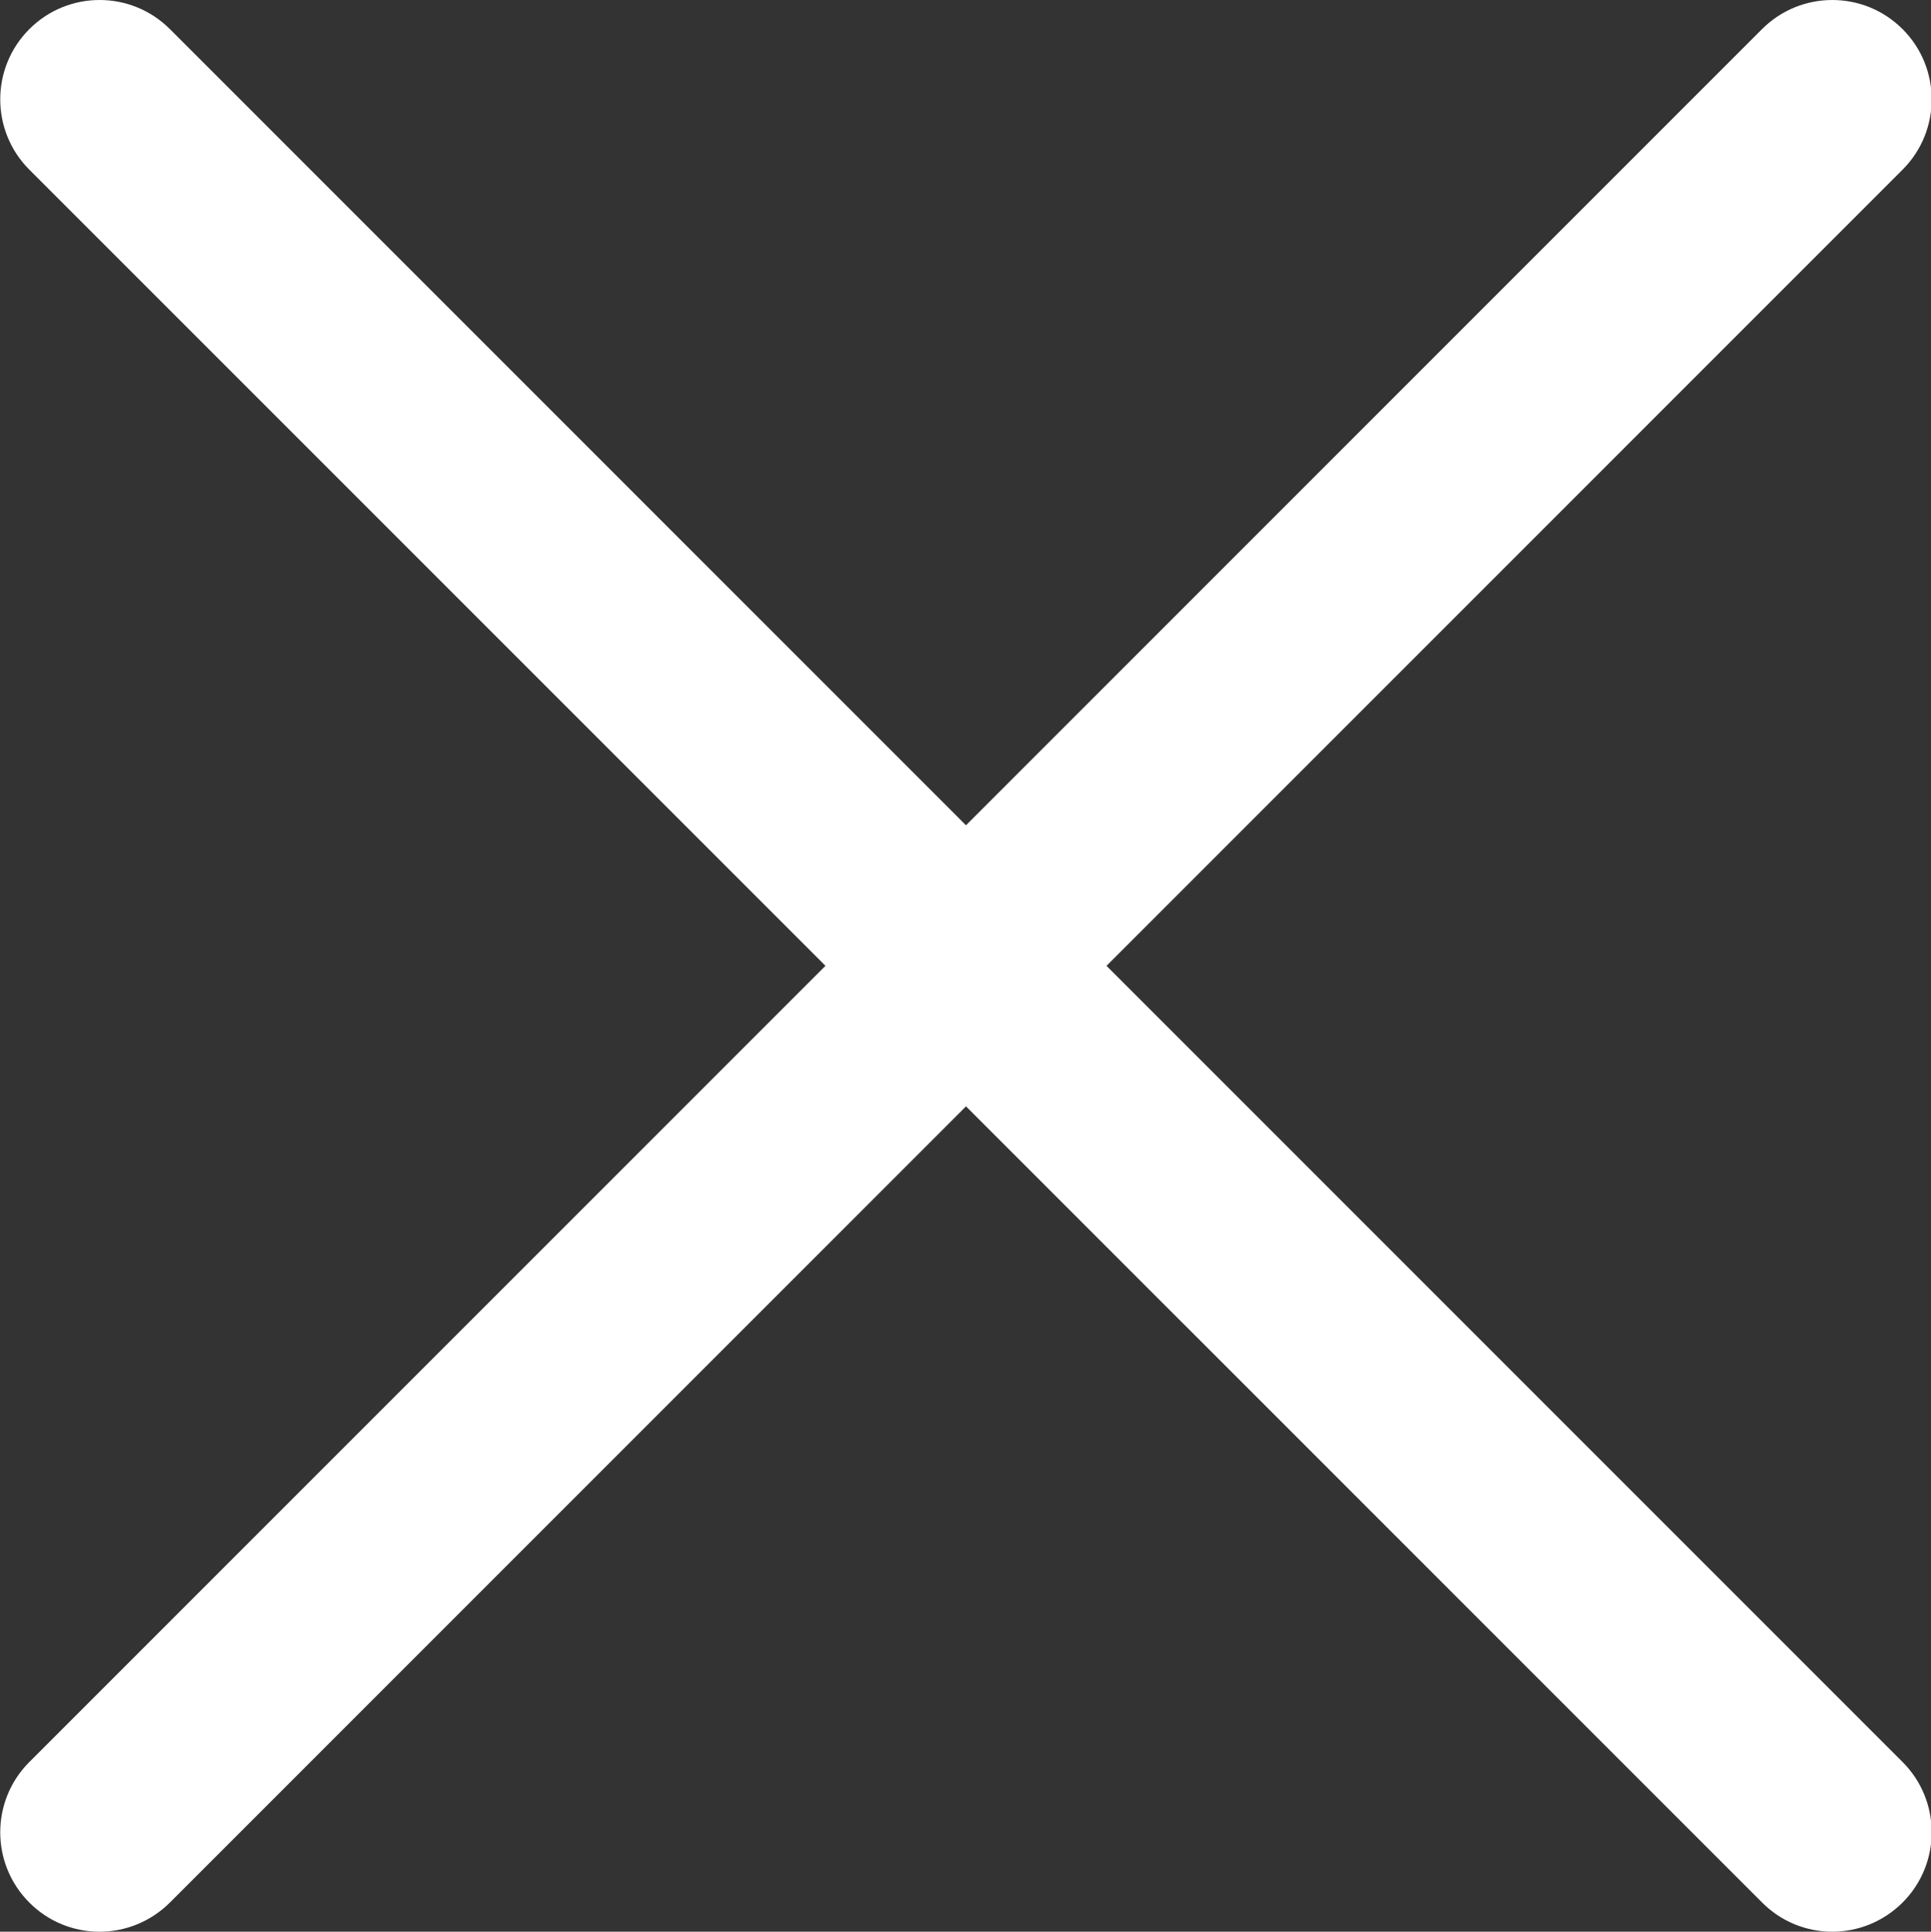 <svg width="311" height="311.077" xmlns="http://www.w3.org/2000/svg">

 <rect width="100%" height="100%" fill="#333333" stroke="none"/>

 <g>
  <title>background</title>
  <rect fill="none" id="canvas_background" height="602" width="802" y="-1" x="-1"/>
 </g>
 <g>
  <title>Layer 1</title>
  <path fill="#ffffff" id="svg_1" d="m16.035,311.078c-4.098,0 -8.195,-1.559 -11.309,-4.695c-6.25,-6.25 -6.25,-16.383 0,-22.633l279.062,-279.062c6.25,-6.25 16.383,-6.25 22.633,0s6.25,16.383 0,22.637l-279.059,279.059c-3.137,3.117 -7.234,4.695 -11.328,4.695l0,0zm0,0"/>
  <path fill="#ffffff" id="svg_2" d="m295.117,311.078c-4.098,0 -8.191,-1.559 -11.309,-4.695l-279.082,-279.059c-6.25,-6.254 -6.25,-16.387 0,-22.637s16.383,-6.25 22.637,0l279.059,279.062c6.25,6.25 6.25,16.383 0,22.633c-3.137,3.117 -7.23,4.695 -11.305,4.695zm0,0"/>
 </g>
</svg>